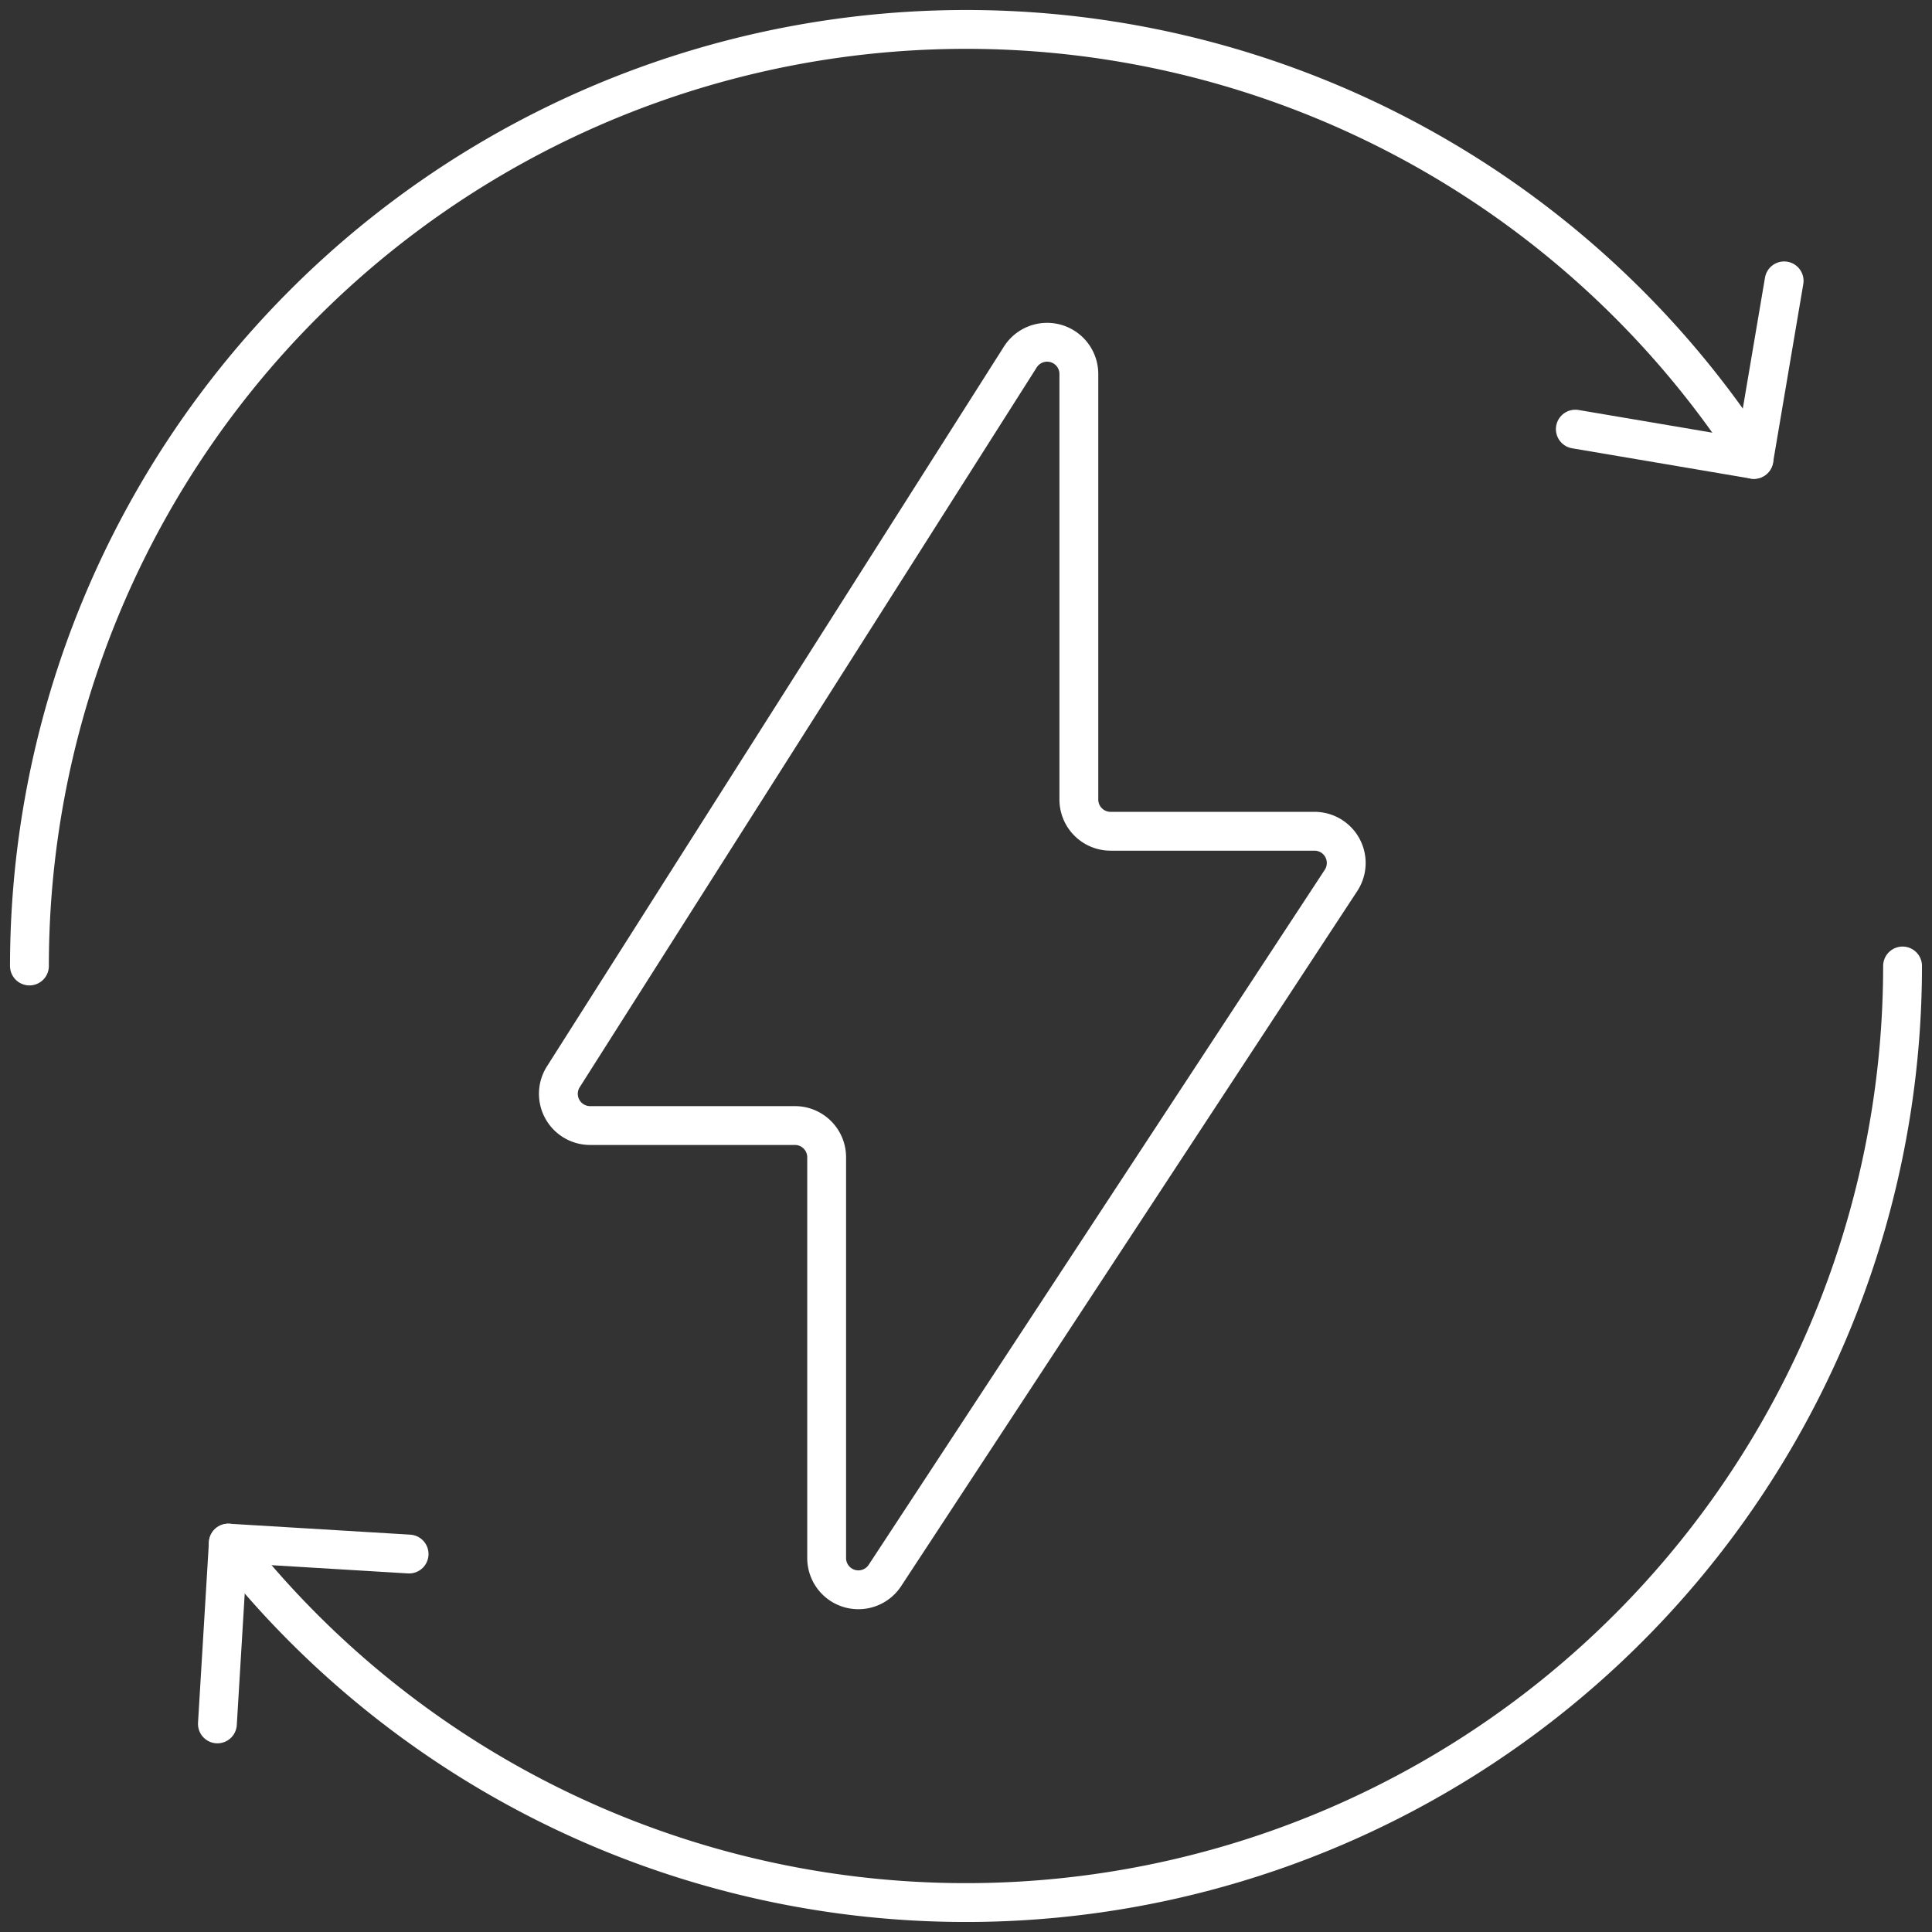 <?xml version="1.0" encoding="UTF-8"?> <svg xmlns="http://www.w3.org/2000/svg" xmlns:xlink="http://www.w3.org/1999/xlink" id="Groupe_380" data-name="Groupe 380" width="99.487" height="99.487" viewBox="0 0 99.487 99.487"><rect x="0" y="0" width="99.487" height="99.487" fill="#333333" stroke="none"/><defs><clipPath id="clip-path"><rect id="Rectangle_6241" data-name="Rectangle 6241" width="99.487" height="99.487" fill="none" stroke="#fff" stroke-width="2"></rect></clipPath></defs><path id="Tracé_181" data-name="Tracé 181" d="M35.723,184.068l-9.309-.562-.562,9.309" transform="translate(-14.657 -104.044)" fill="none" stroke="#fff" stroke-linecap="round" stroke-linejoin="round" stroke-width="2"></path><g id="Groupe_379" data-name="Groupe 379"><g id="Groupe_378" data-name="Groupe 378" clip-path="url(#clip-path)"><path id="Tracé_182" data-name="Tracé 182" d="M113.365,114.876A48.23,48.23,0,0,1,27.15,144.594" transform="translate(-15.394 -65.133)" fill="none" stroke="#fff" stroke-linecap="round" stroke-linejoin="round" stroke-width="2"></path><path id="Tracé_183" data-name="Tracé 183" d="M3.5,51.727A48.233,48.233,0,0,1,92.3,25.641" transform="translate(-1.984 -1.984)" fill="none" stroke="#fff" stroke-linecap="round" stroke-linejoin="round" stroke-width="2"></path><path id="Tracé_184" data-name="Tracé 184" d="M187.337,41.035l9.195,1.559L198.09,33.4" transform="translate(-106.217 -18.937)" fill="none" stroke="#fff" stroke-linecap="round" stroke-linejoin="round" stroke-width="2"></path><path id="Tracé_185" data-name="Tracé 185" d="M93.2,64.244V42.33a1.634,1.634,0,0,0-3.013-.876L66.653,78.521a1.634,1.634,0,0,0,1.38,2.51H78.579a1.634,1.634,0,0,1,1.634,1.634V103.3a1.634,1.634,0,0,0,3,.9L106.7,68.408a1.634,1.634,0,0,0-1.366-2.531H94.837A1.634,1.634,0,0,1,93.2,64.244Z" transform="translate(-37.645 -23.072)" fill="none" stroke="#fff" stroke-linecap="round" stroke-linejoin="round" stroke-width="2"></path></g></g></svg> 